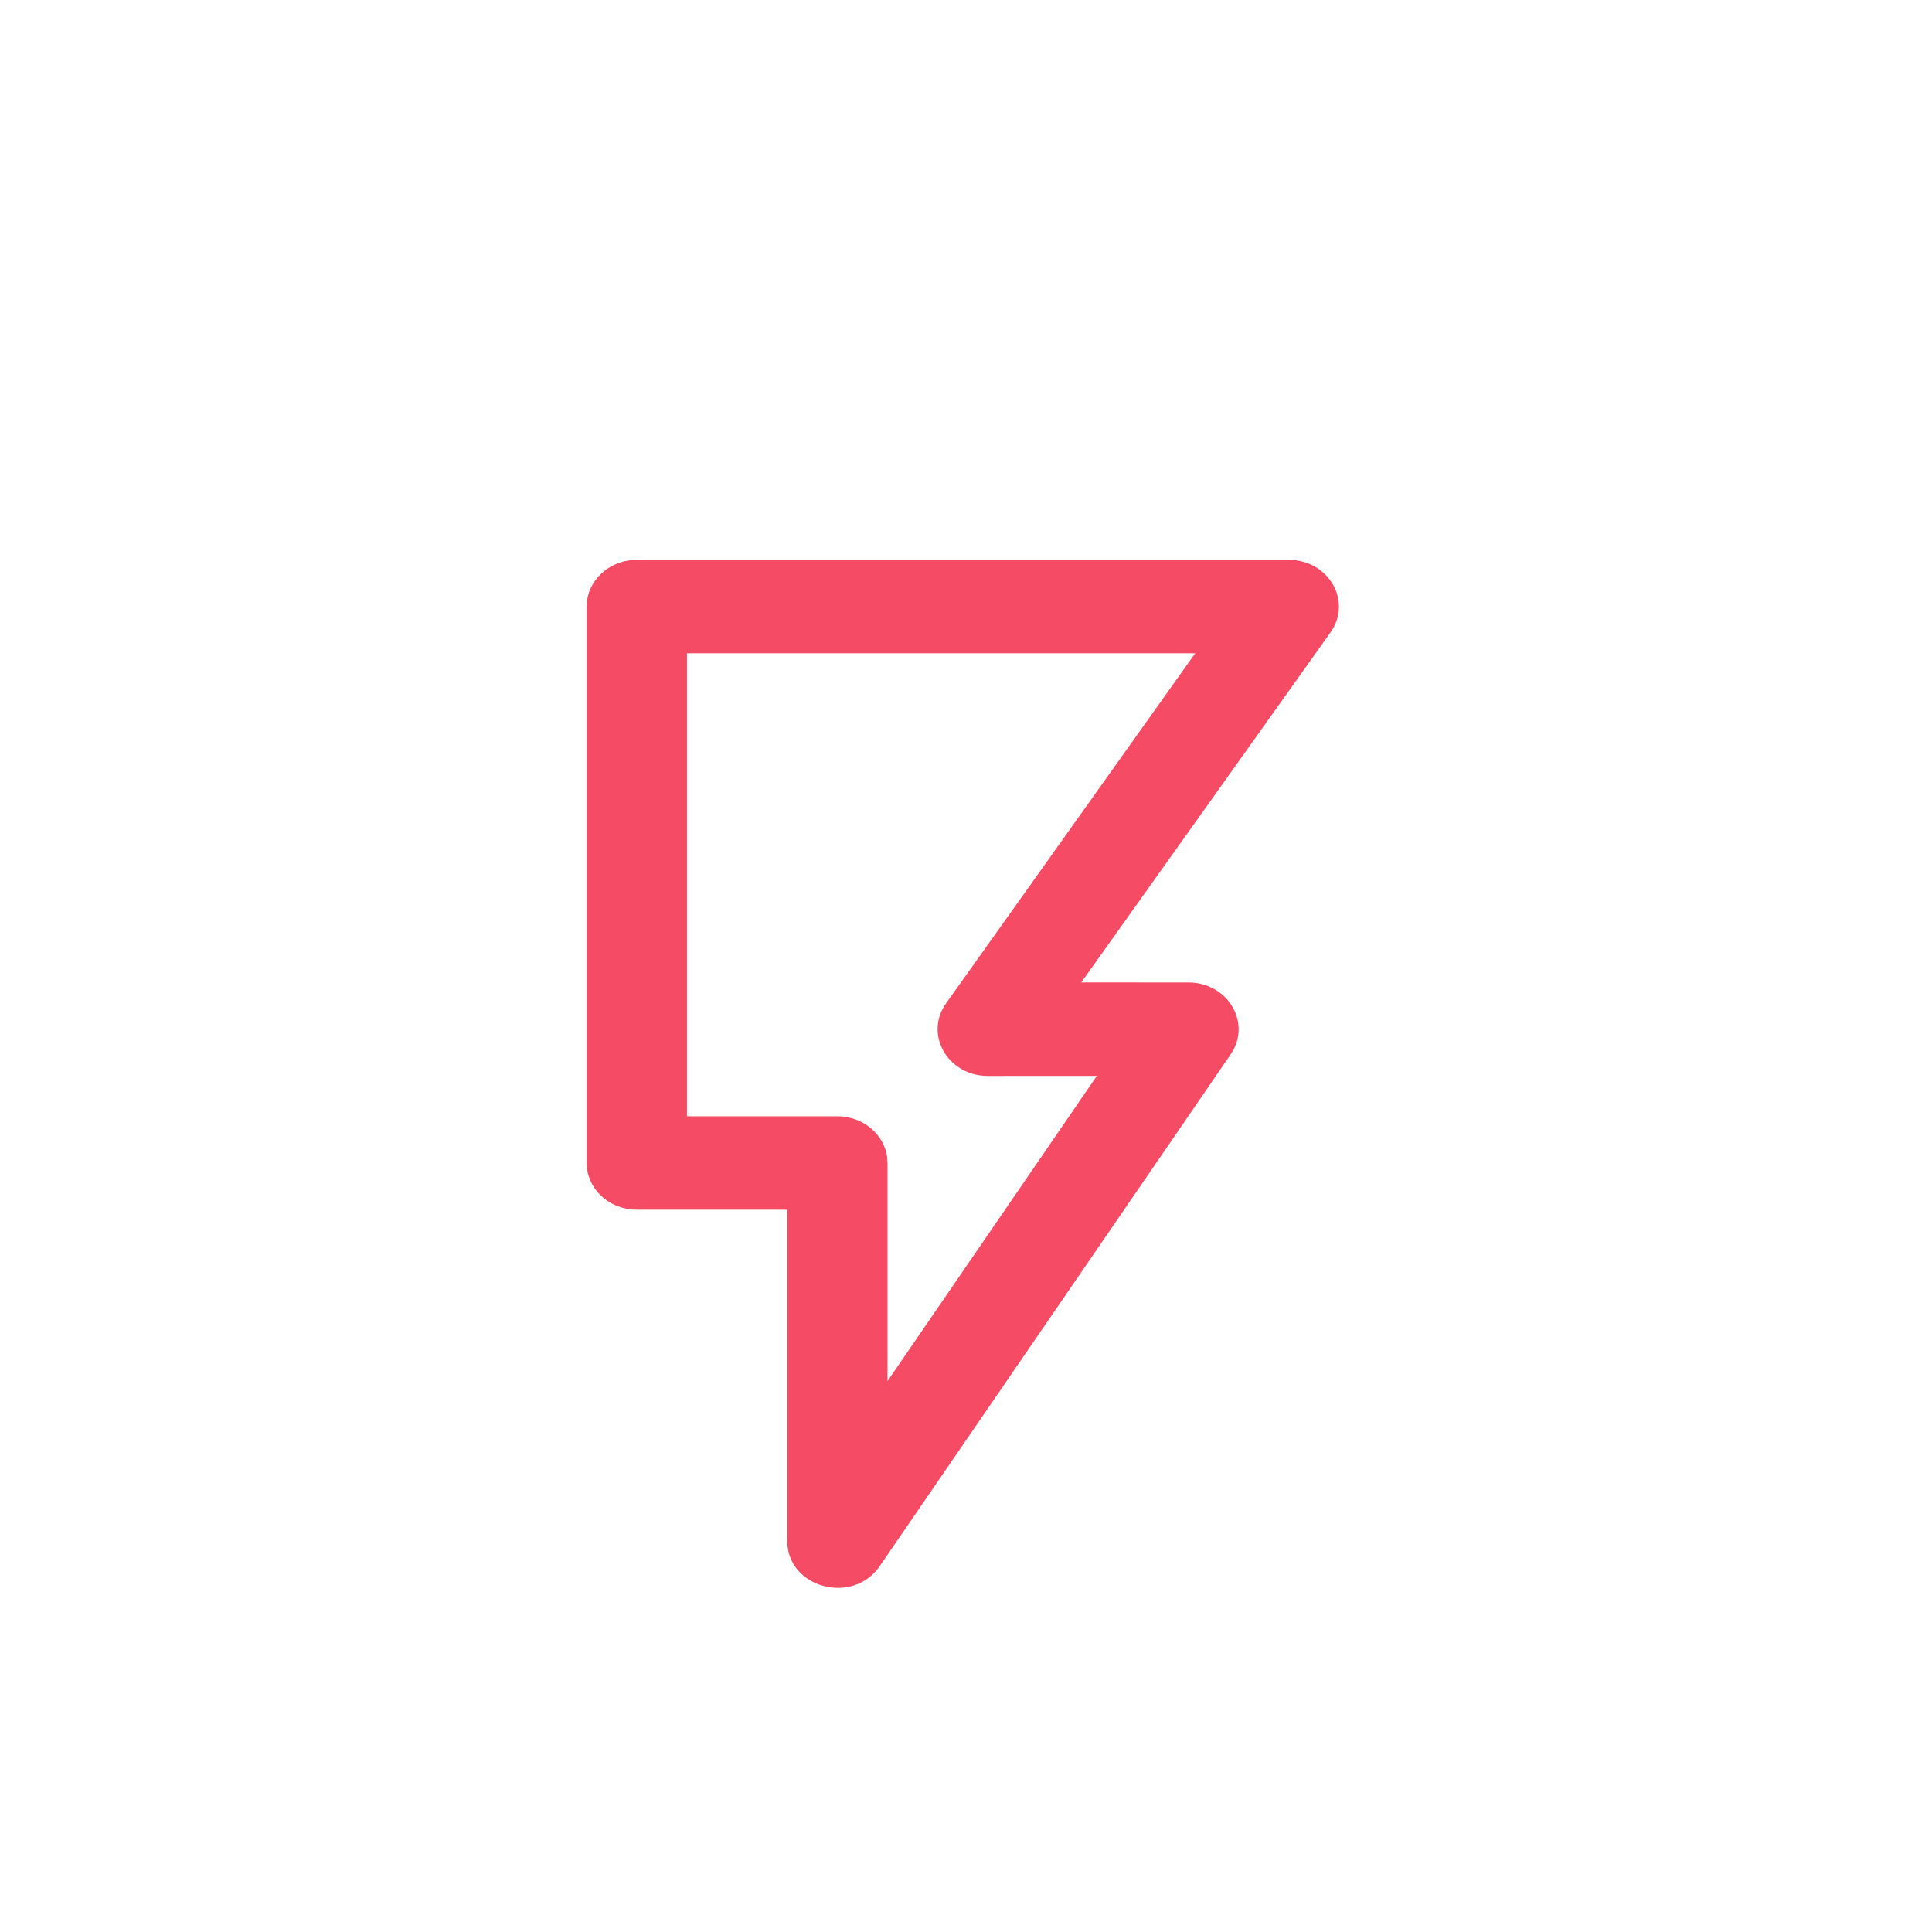 <svg xmlns="http://www.w3.org/2000/svg" width="76" height="76" viewBox="0 0 76 76" fill="none">
    <path fill-rule="evenodd" clip-rule="evenodd" d="M50.695 22.023H25.051C23.961 22.023 23.078 22.846 23.078 23.861V45.75L23.091 45.964C23.206 46.878 24.039 47.587 25.051 47.587L30.969 47.587V60.62C30.969 62.458 33.542 63.158 34.604 61.61L48.412 41.476L48.52 41.299C49.16 40.103 48.234 38.648 46.75 38.648L42.534 38.647L52.339 24.877C53.209 23.655 52.269 22.023 50.695 22.023ZM47.017 25.699L37.215 39.47L37.103 39.647C36.436 40.844 37.36 42.324 38.859 42.324L43.147 42.323L34.913 54.329V45.75L34.9 45.535C34.786 44.621 33.952 43.912 32.941 43.912L27.023 43.911V25.699H47.017Z" fill="#F54B64"/>
</svg>